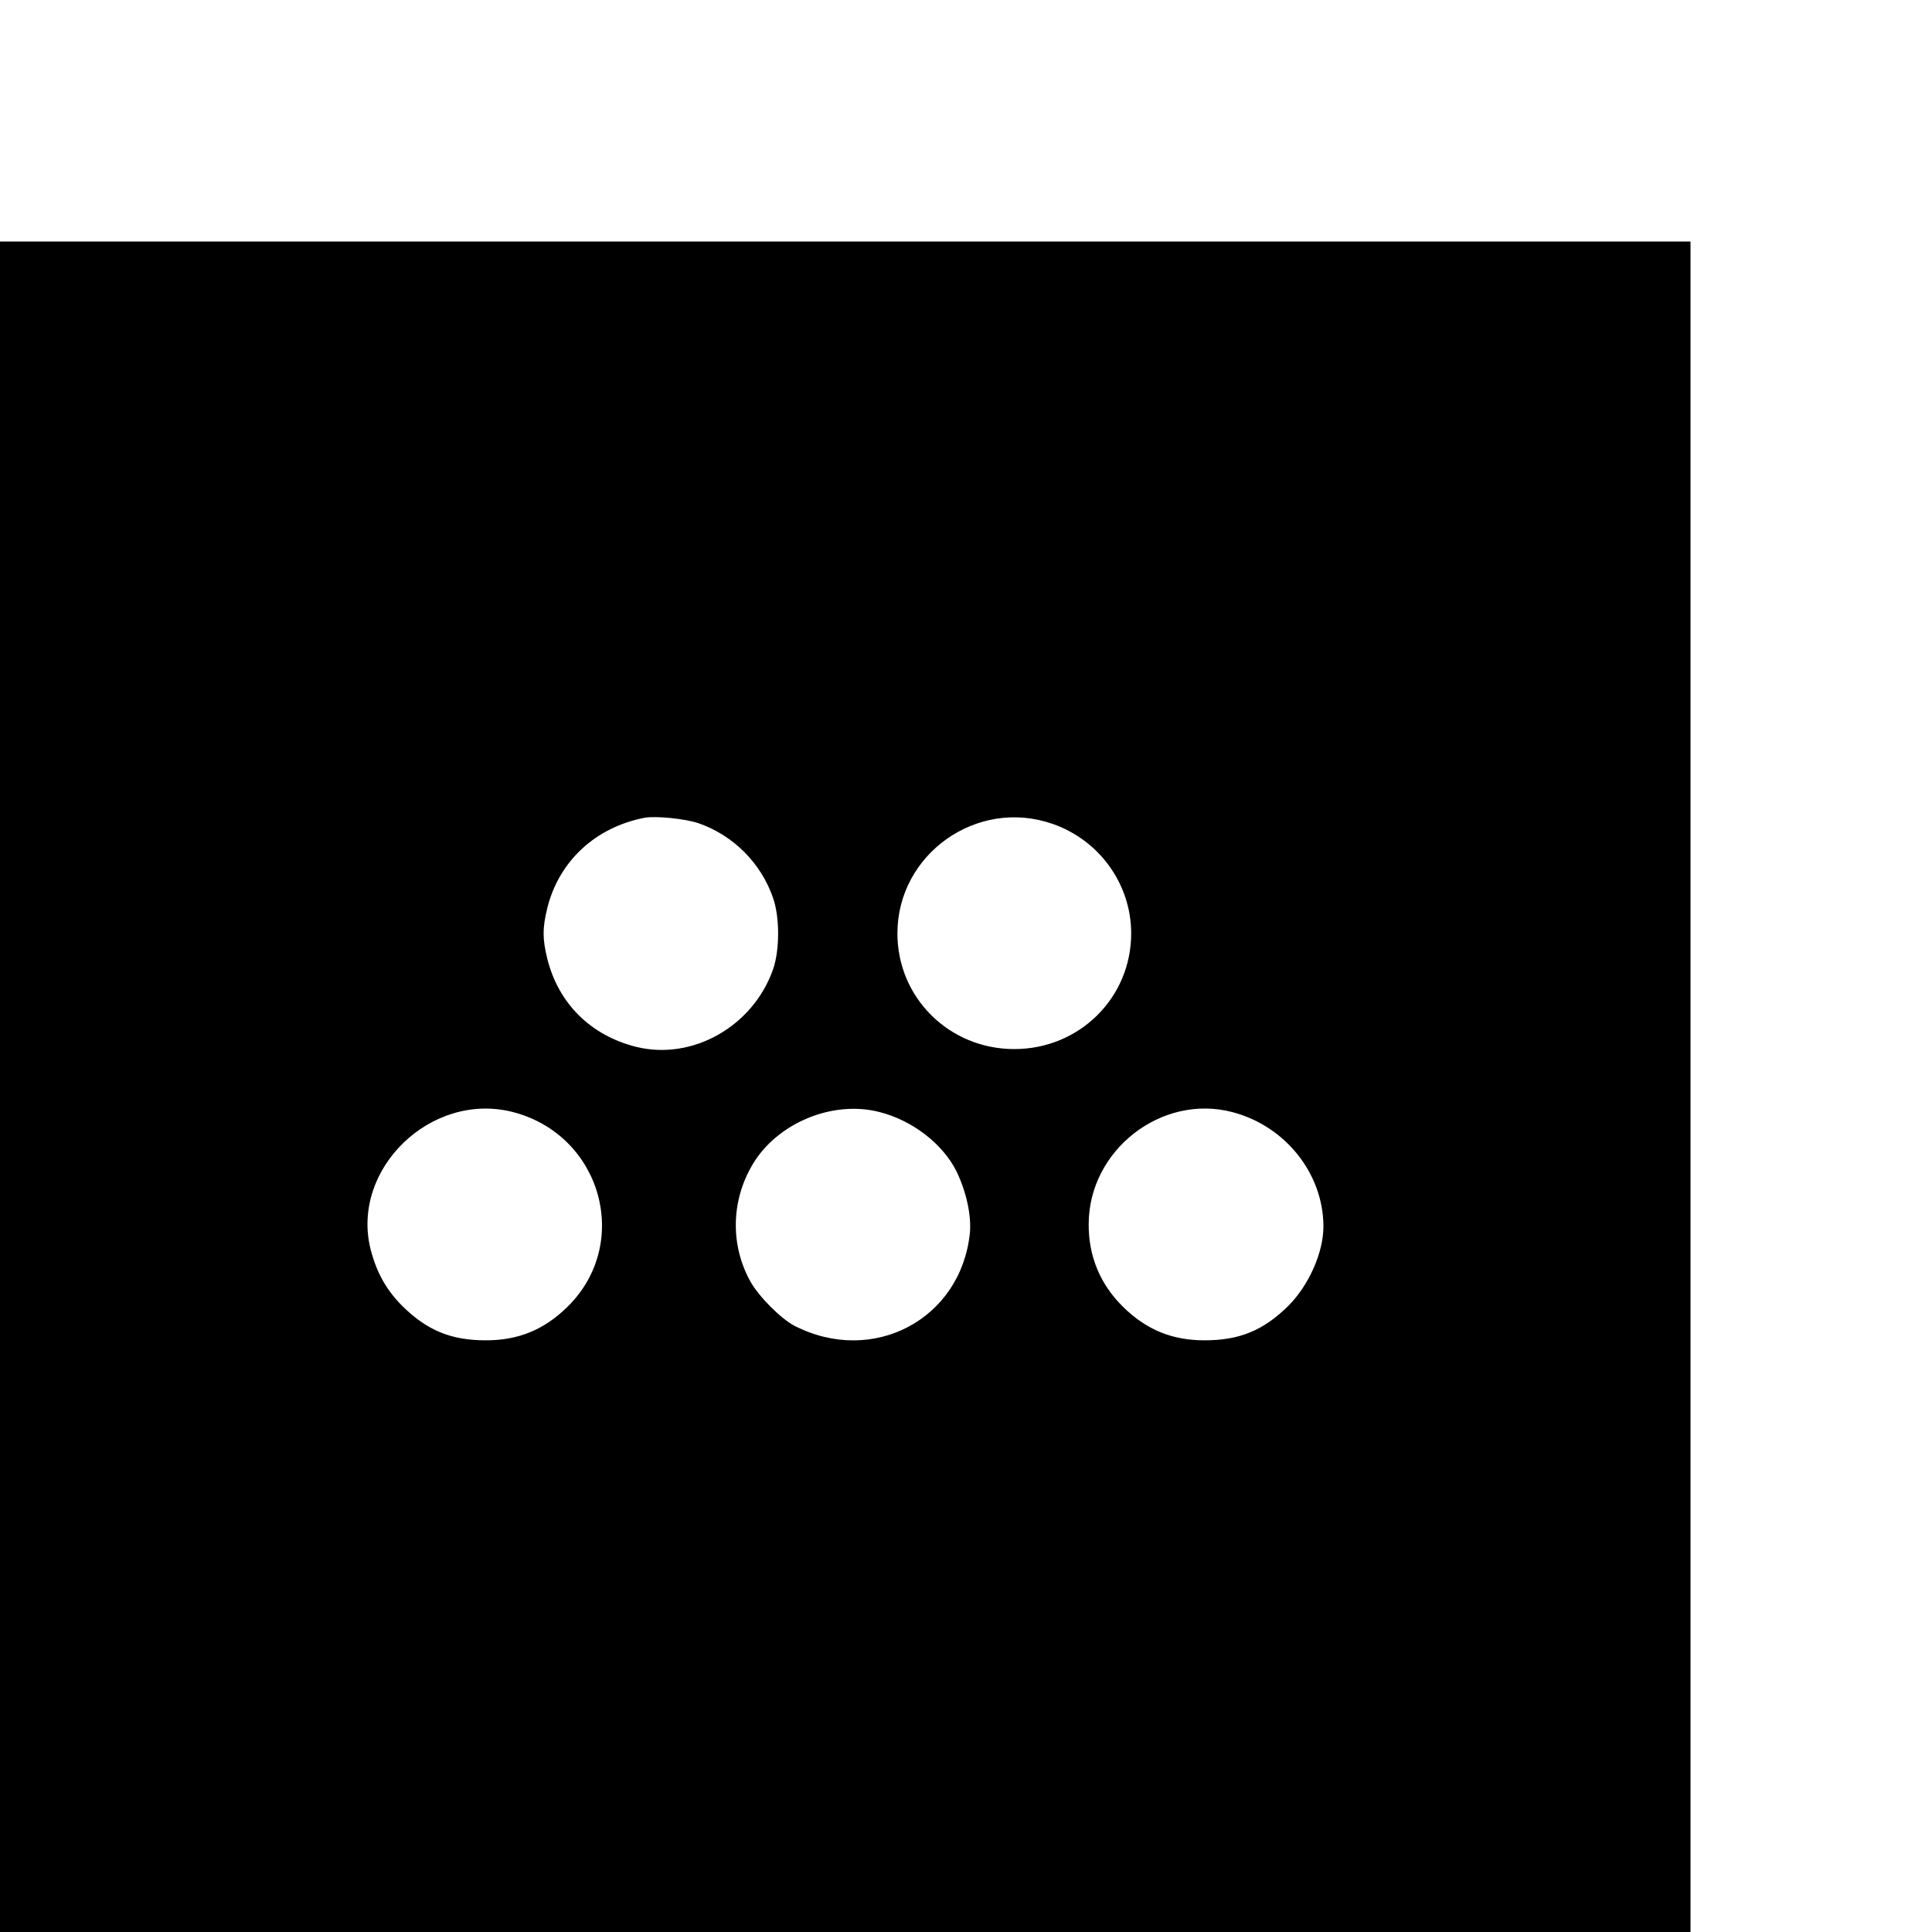 <?xml version="1.0" standalone="no"?>
<!DOCTYPE svg PUBLIC "-//W3C//DTD SVG 20010904//EN"
 "http://www.w3.org/TR/2001/REC-SVG-20010904/DTD/svg10.dtd">
<svg version="1.0" xmlns="http://www.w3.org/2000/svg"
 width="16pt" height="16pt" viewBox="0 0 16 16"
 preserveAspectRatio="xMidYMid meet">
<g transform="translate(0,16) scale(0.002,-0.002)"
fill="#000000" stroke="none">
<path d="M0 3500 l0 -3500 3500 0 3500 0 0 3500 0 3500 -3500 0 -3500 0 0
-3500z m2893 1091 c143 -50 258 -164 308 -309 28 -79 28 -216 0 -296 -83 -236
-333 -378 -566 -321 -189 47 -323 180 -369 366 -20 82 -20 126 0 208 48 195
200 336 404 375 45 8 168 -4 223 -23z m1464 -2 c195 -67 327 -250 327 -454 0
-267 -215 -479 -484 -479 -269 0 -484 212 -484 479 0 328 329 562 641 454z
m-2232 -1194 c367 -96 492 -545 224 -807 -97 -95 -203 -138 -337 -138 -145 0
-244 41 -348 144 -65 66 -104 136 -129 231 -85 333 250 658 590 570z m1518 0
c136 -35 260 -131 317 -244 41 -84 63 -184 56 -257 -37 -357 -401 -550 -726
-384 -56 29 -148 121 -183 184 -83 150 -80 332 8 482 102 174 333 270 528 219z
m1460 0 c219 -57 377 -255 377 -474 0 -107 -60 -242 -144 -327 -104 -103 -203
-144 -348 -144 -134 0 -240 43 -337 138 -95 93 -144 210 -143 344 1 306 302
540 595 463z"/>
</g>
</svg>
